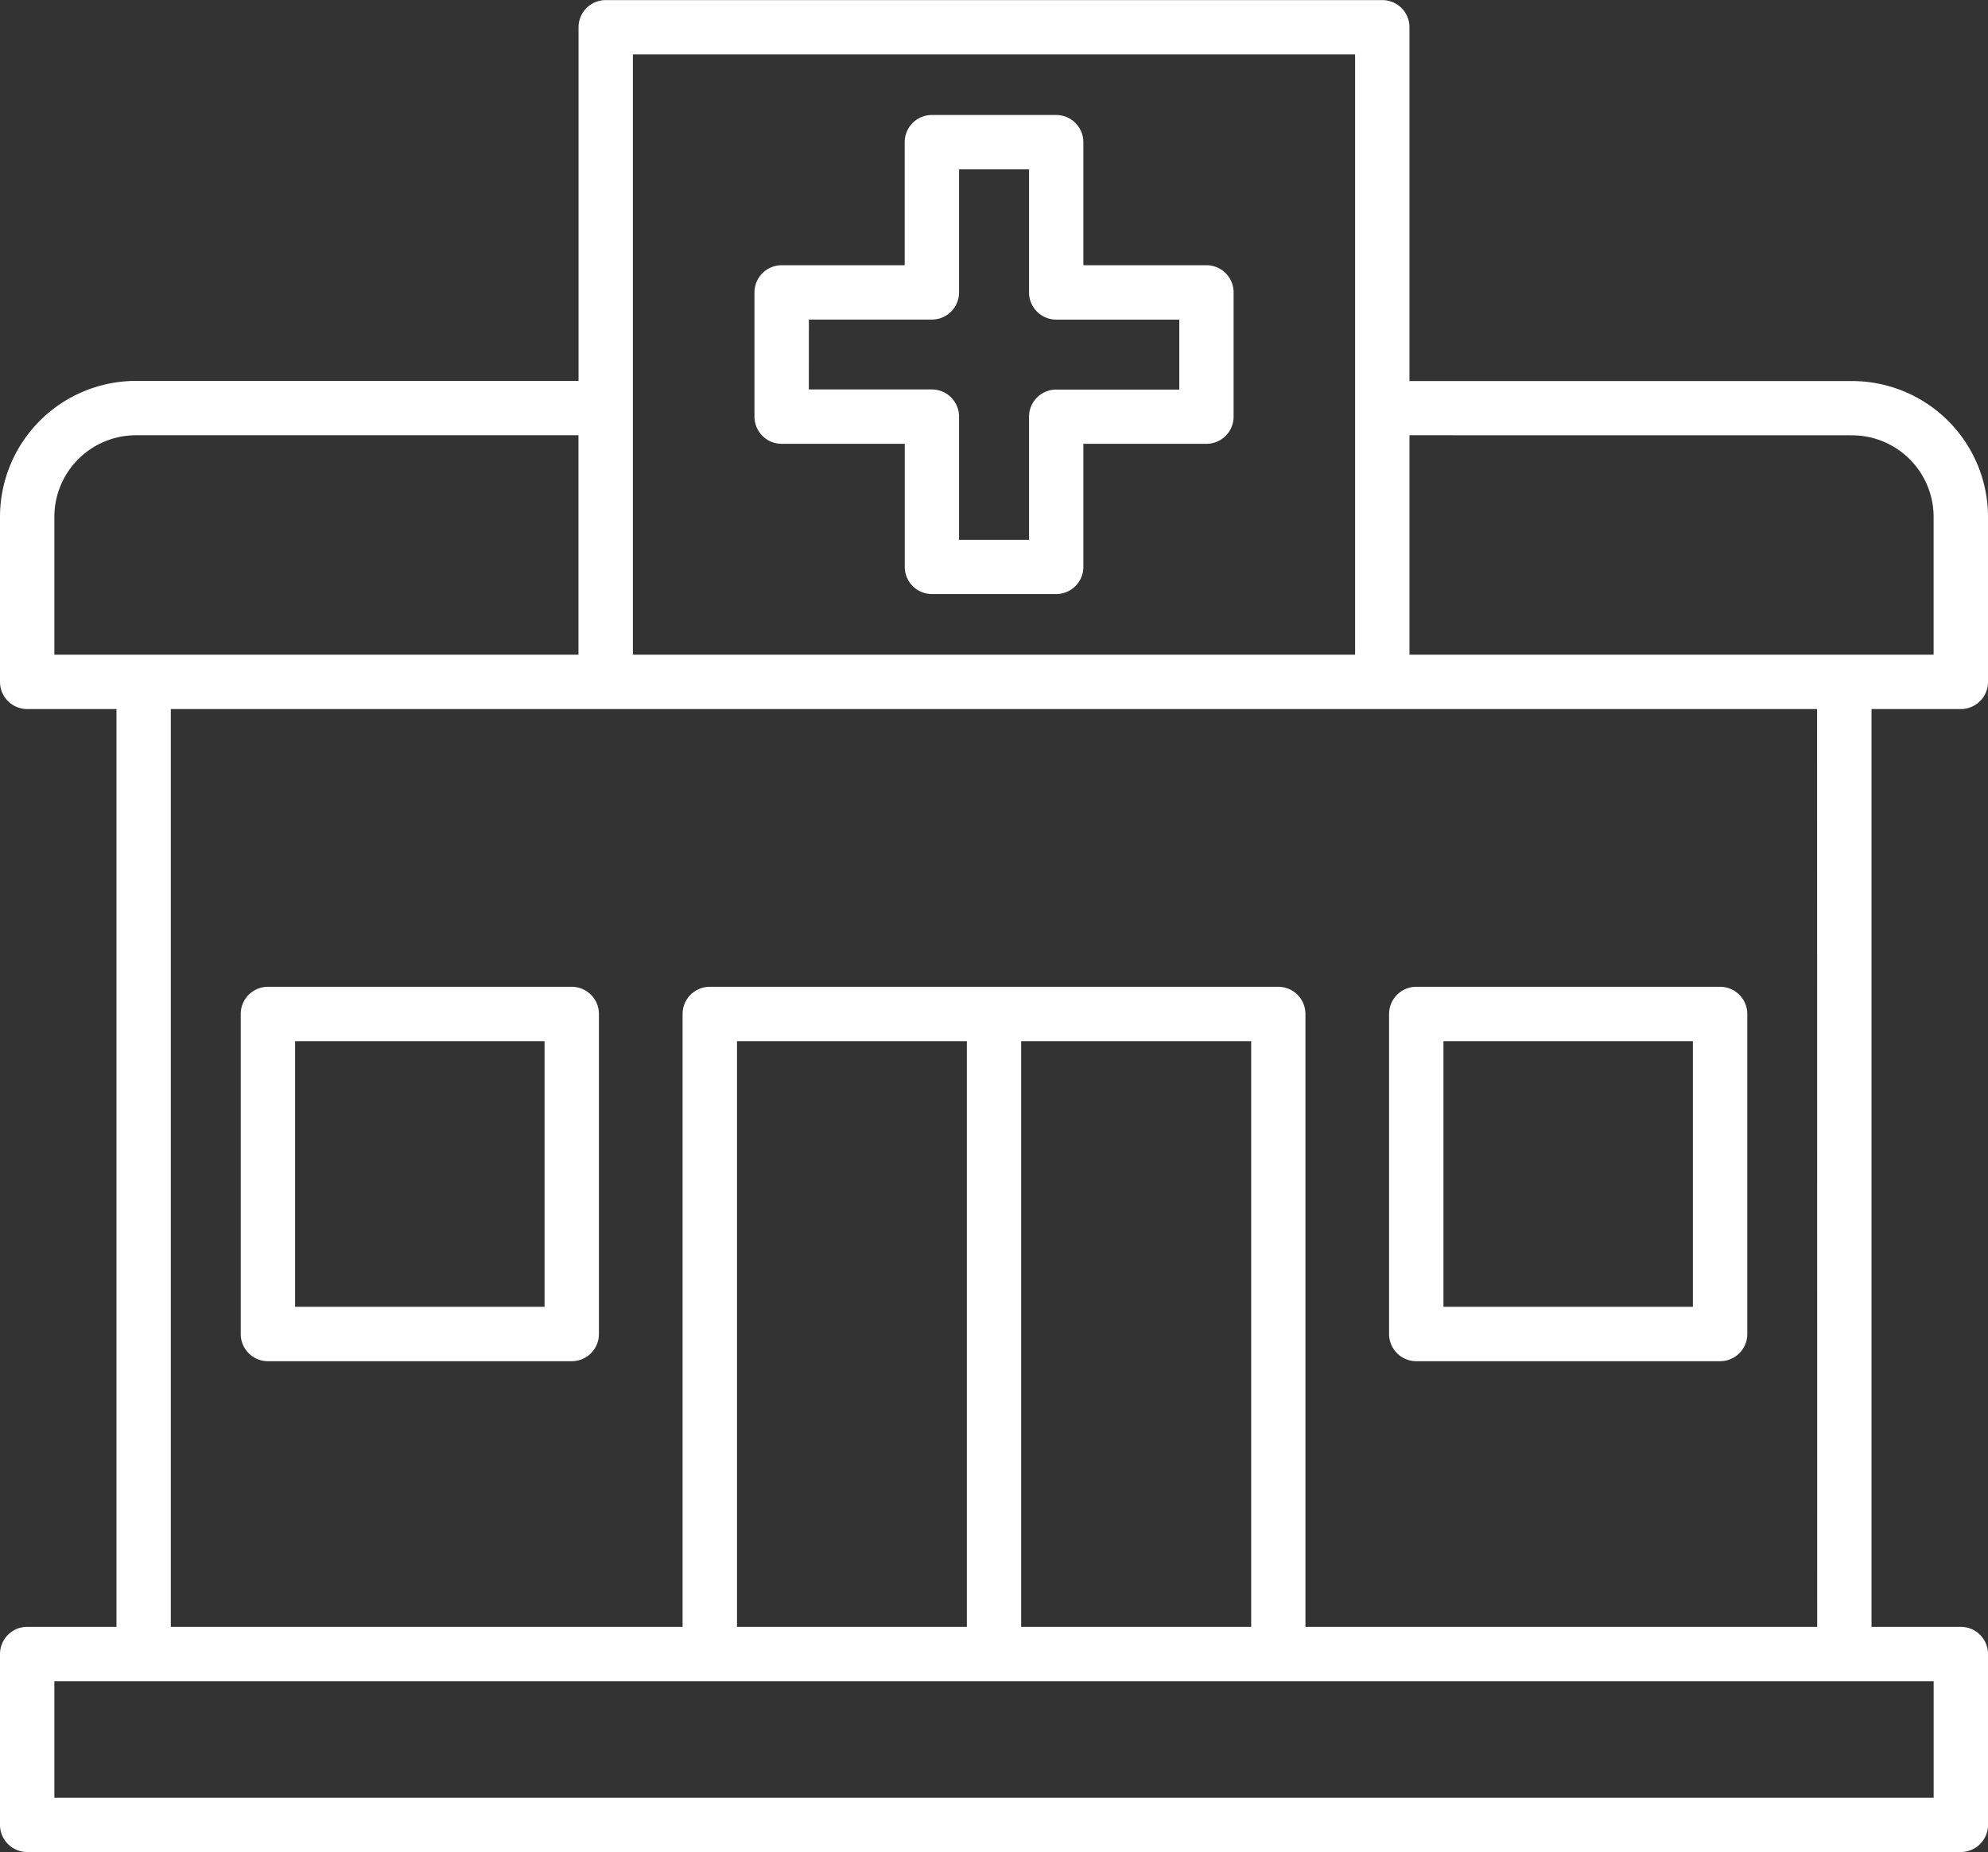 <svg xmlns="http://www.w3.org/2000/svg" width="96.605" height="90" viewBox="0 0 96.605 90">
  <rect x="0" y="0" width="96.605" height="90" fill="#333333" stroke="none"/>
  <g id="clinic" transform="translate(-135.332 -16.375)">
    <path id="パス_1958" data-name="パス 1958" d="M49.9,27.758h5.98v5.98A1.321,1.321,0,0,0,57.2,35.059h6.038a1.321,1.321,0,0,0,1.321-1.321v-5.98h5.98a1.321,1.321,0,0,0,1.321-1.321V20.4a1.321,1.321,0,0,0-1.321-1.321h-5.98V13.1a1.321,1.321,0,0,0-1.321-1.321H57.2A1.321,1.321,0,0,0,55.877,13.1v5.98H49.9A1.321,1.321,0,0,0,48.577,20.4v6.038A1.321,1.321,0,0,0,49.9,27.758Zm1.321-6.038H57.2A1.321,1.321,0,0,0,58.519,20.4V14.42h3.4V20.4a1.321,1.321,0,0,0,1.321,1.322h5.98v3.4h-5.98a1.321,1.321,0,0,0-1.321,1.321v5.98h-3.4V26.436a1.321,1.321,0,0,0-1.321-1.32h-5.98Z" transform="translate(123.418 10.184)" fill="#fff"/>
    <path id="パス_1959" data-name="パス 1959" d="M95.285,38.831a1.321,1.321,0,0,0,1.321-1.321V29.492a6.611,6.611,0,0,0-6.6-6.6H68.492V5.7a1.321,1.321,0,0,0-1.321-1.321H29.434A1.321,1.321,0,0,0,28.114,5.7V22.885H6.6A6.611,6.611,0,0,0,0,29.492V37.51a1.321,1.321,0,0,0,1.321,1.321H5.66v44.6H1.321A1.321,1.321,0,0,0,0,84.752v8.3a1.321,1.321,0,0,0,1.321,1.321H95.285a1.321,1.321,0,0,0,1.321-1.321v-8.3a1.321,1.321,0,0,0-1.321-1.321h-4.34v-44.6ZM90,25.529a3.967,3.967,0,0,1,3.962,3.962v6.7H68.492V25.526ZM30.755,7.017H65.85V36.189H30.755ZM2.642,29.492A3.967,3.967,0,0,1,6.6,25.526h21.51V36.189H2.642ZM93.964,91.735H2.642v-5.66H93.964ZM60.8,54.97V83.431H49.623V54.97ZM46.984,83.431H35.814V54.97h11.17Zm41.321,0H63.437V53.649a1.321,1.321,0,0,0-1.321-1.321H34.491a1.32,1.32,0,0,0-1.321,1.321V83.431H8.3v-44.6h80Z" transform="translate(135.332 12)" fill="#fff"/>
    <path id="パス_1960" data-name="パス 1960" d="M90.758,86.106h14.765a1.322,1.322,0,0,0,1.321-1.321V69.233a1.321,1.321,0,0,0-1.321-1.321H90.758a1.321,1.321,0,0,0-1.321,1.321V84.785A1.322,1.322,0,0,0,90.758,86.106Zm1.321-15.552H104.2v12.91H92.079Z" transform="translate(113.396 -3.584)" fill="#fff"/>
    <path id="パス_1961" data-name="パス 1961" d="M31.585,67.912H16.821A1.321,1.321,0,0,0,15.5,69.233V84.785a1.322,1.322,0,0,0,1.321,1.321H31.585a1.321,1.321,0,0,0,1.321-1.321V69.233a1.32,1.32,0,0,0-1.321-1.321ZM30.264,83.464H18.142V70.554H30.264Z" transform="translate(131.53 -3.584)" fill="#fff"/>
  </g>
</svg>
